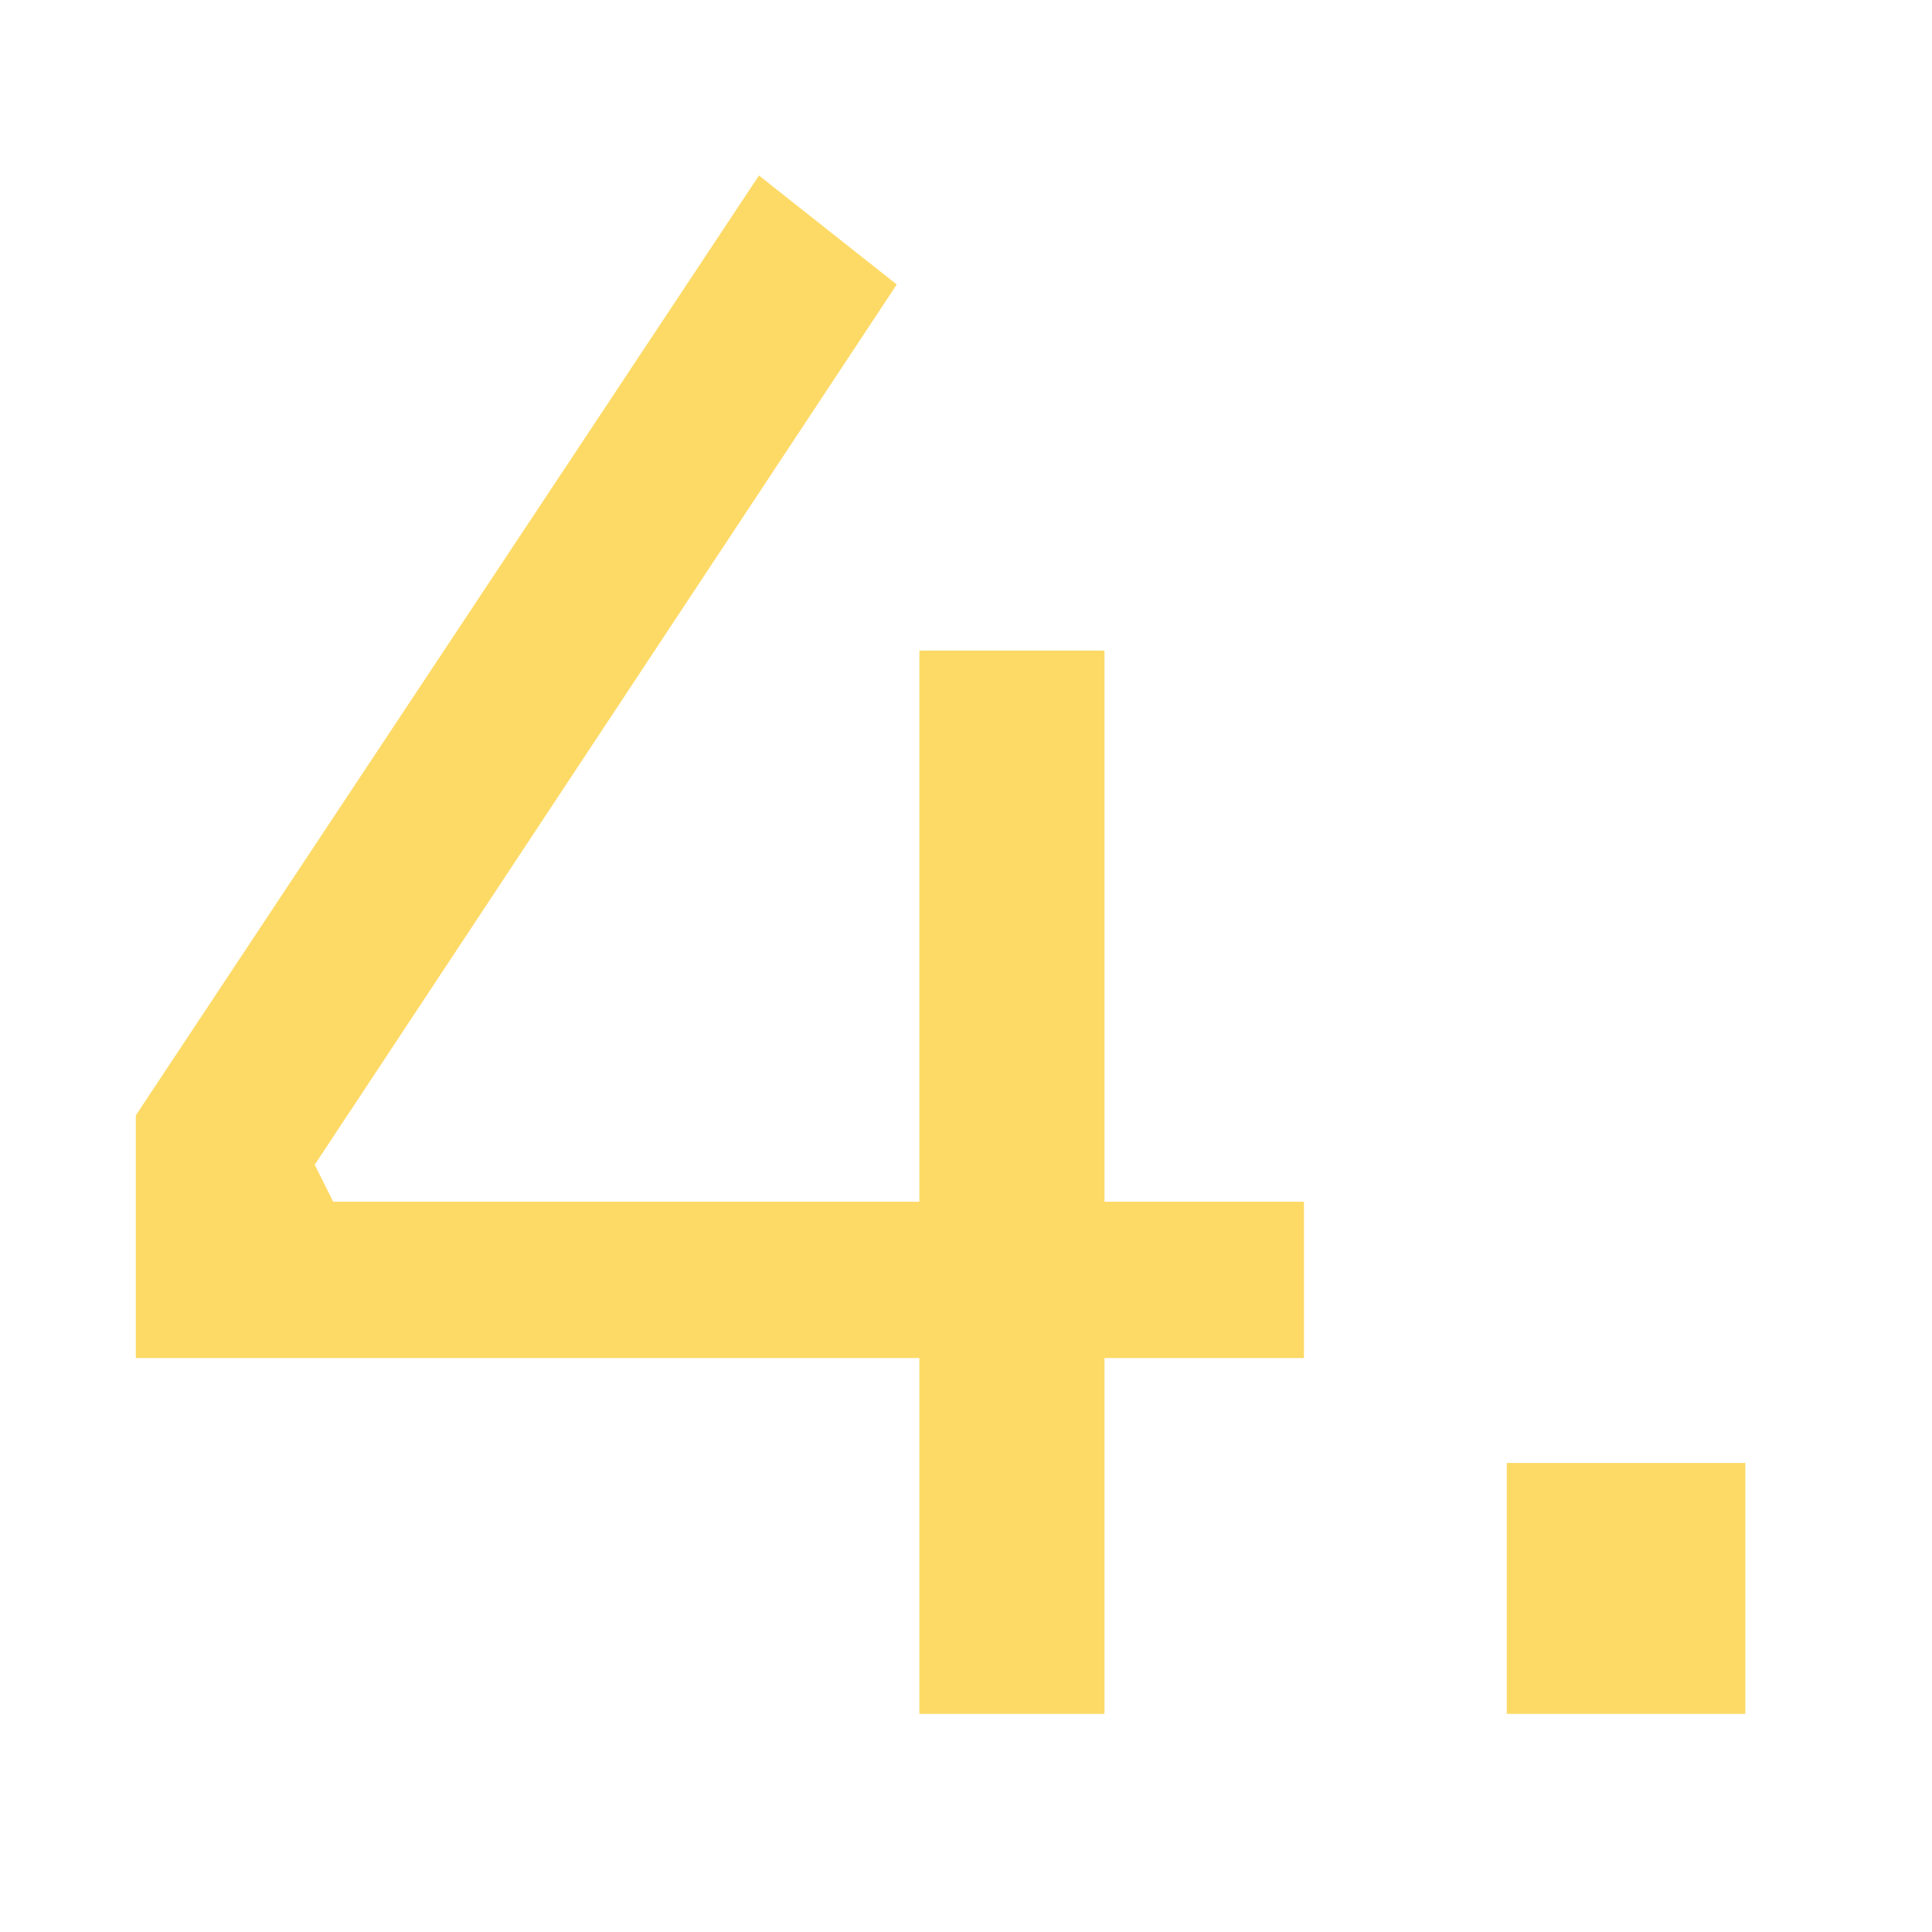 <svg width="62" height="62" viewBox="0 0 62 62" fill="none" xmlns="http://www.w3.org/2000/svg">
<path d="M4.358 43.582V35.794L24.356 5.632L28.778 9.13L10.1 37.378L10.694 38.566H41.846V43.582H4.358ZM29.504 55V20.878H35.444V55H29.504ZM48.354 55V46.948H56.01V55H48.354Z" fill="#FBC200" fill-opacity="0.6"/>
</svg>

